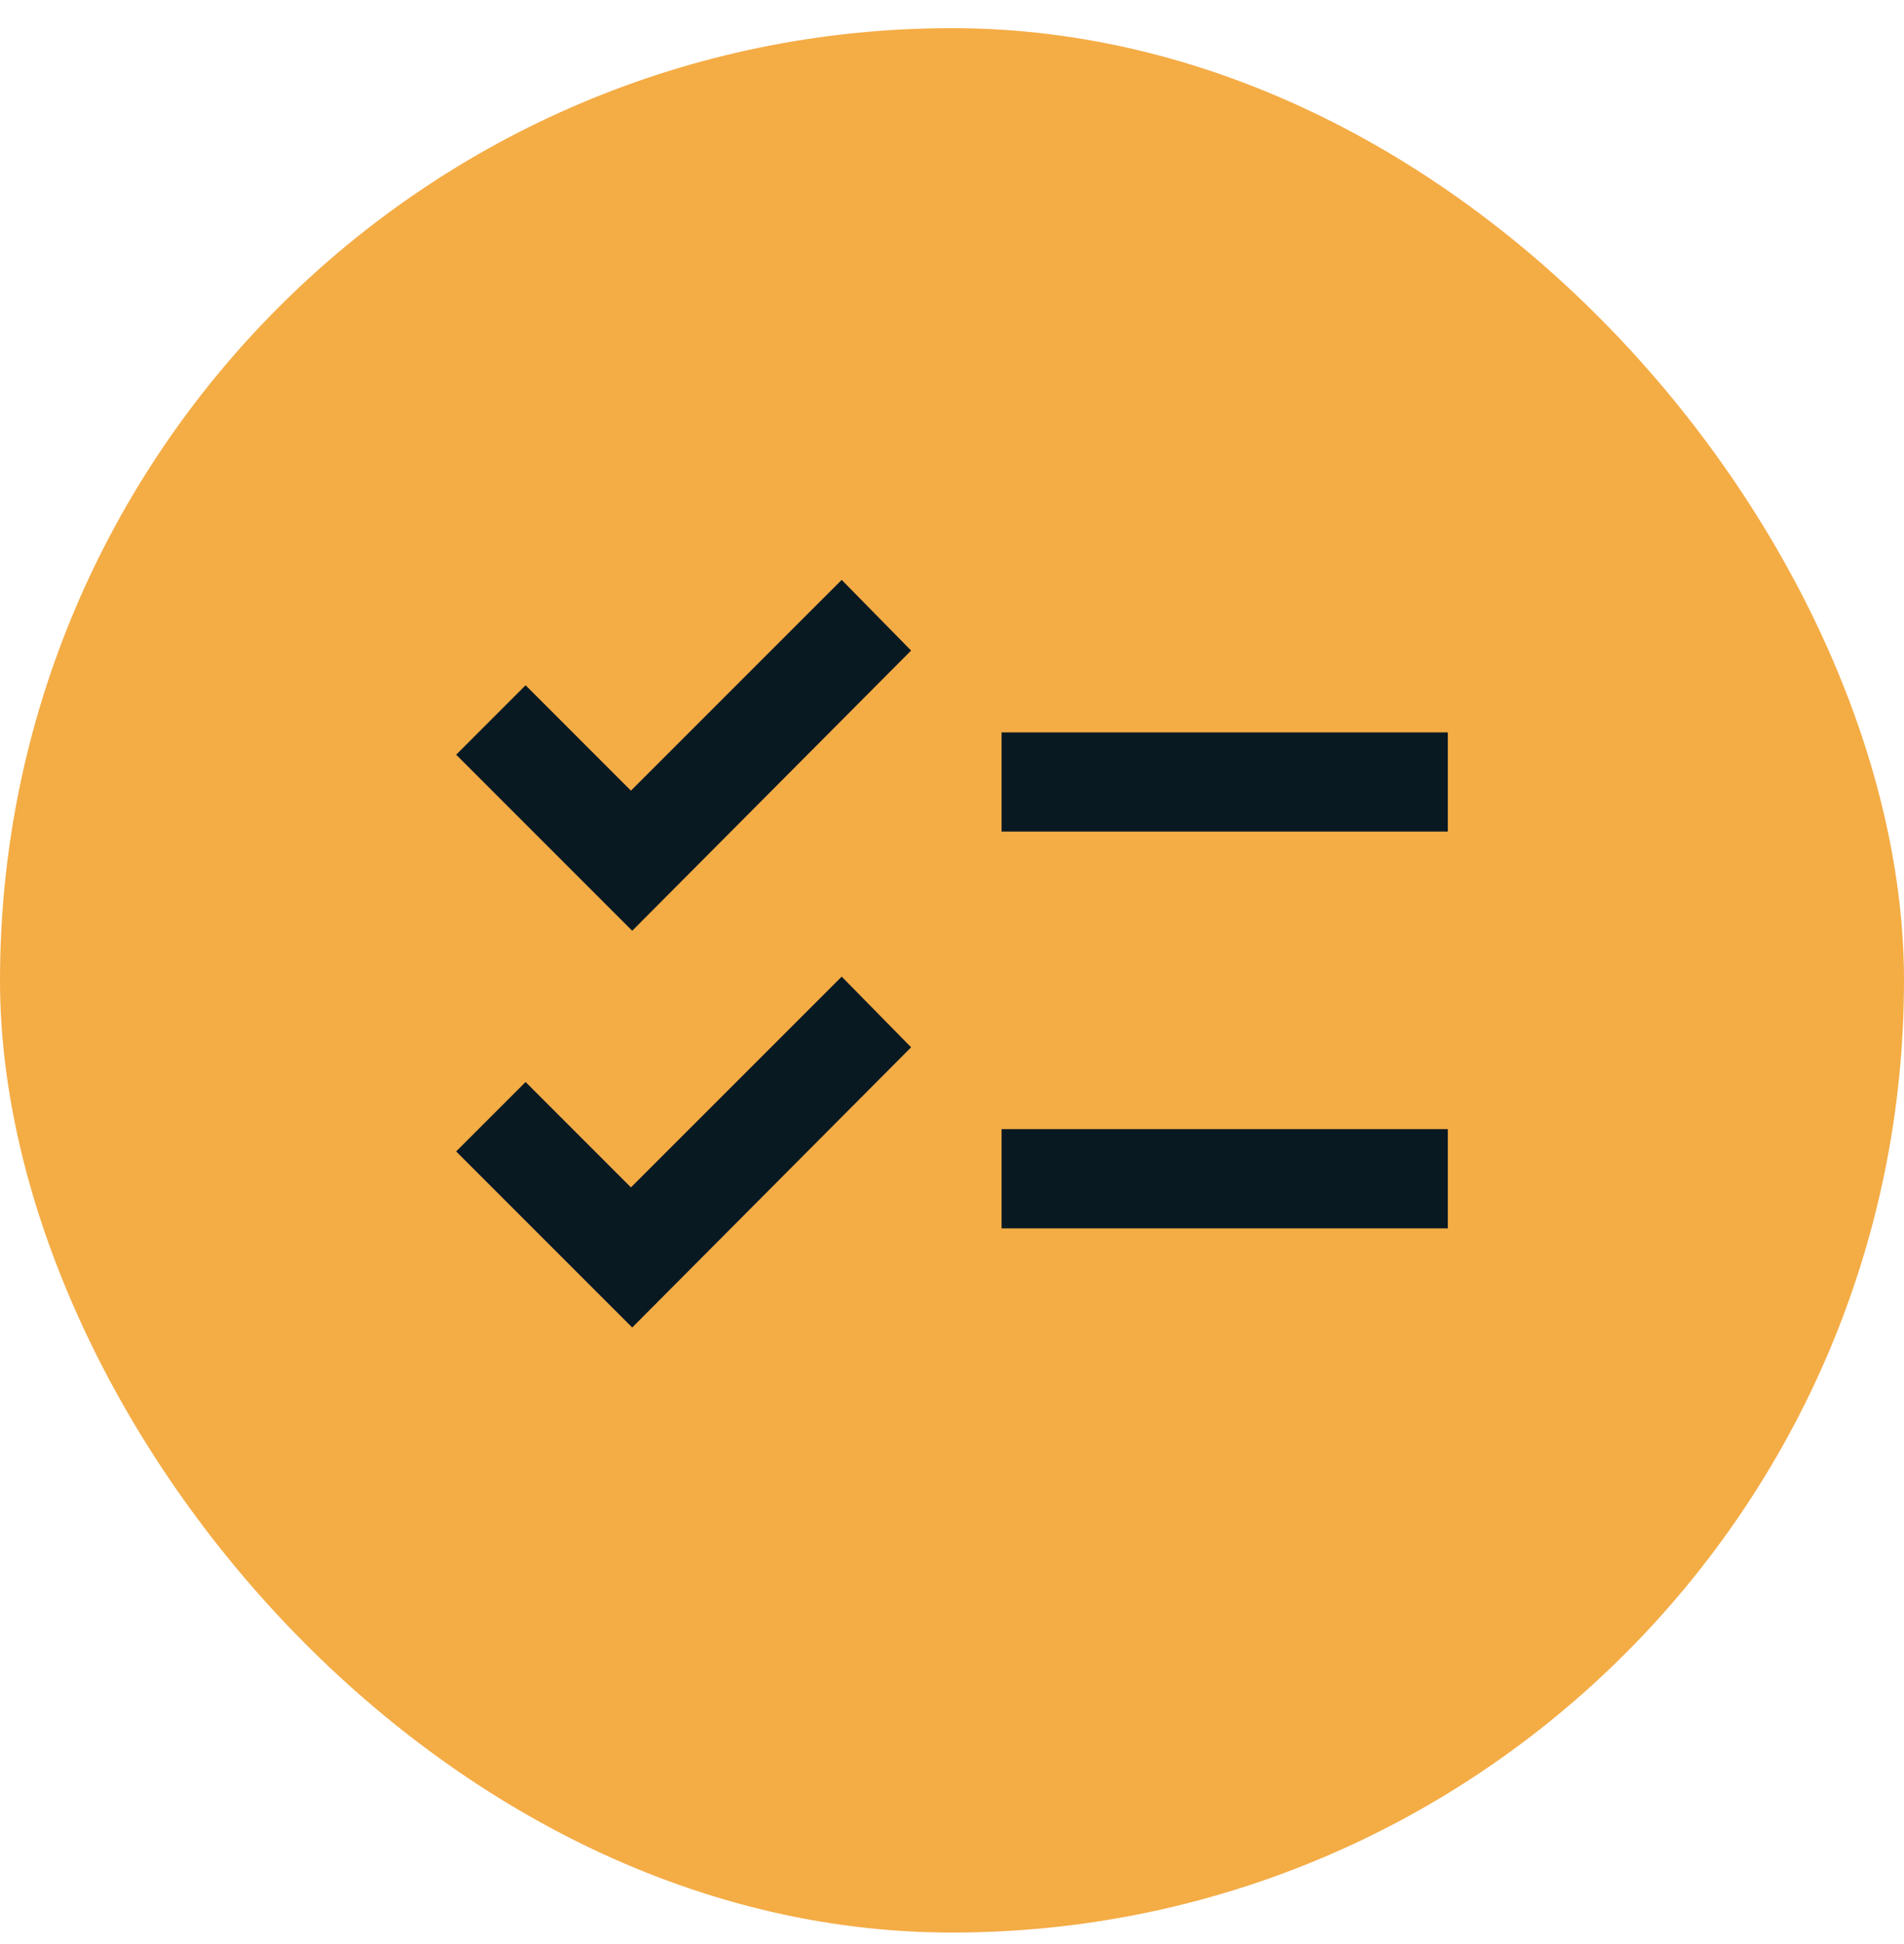 <svg width="48" height="49" viewBox="0 0 48 49" fill="none" xmlns="http://www.w3.org/2000/svg">
<rect y="0.71" width="48" height="48" rx="24" fill="#F4AC45"/>
<mask id="mask0_1167_5224" style="mask-type:alpha" maskUnits="userSpaceOnUse" x="9" y="9" width="30" height="31">
<rect x="9" y="9.71" width="30" height="30" fill="#D9D9D9"/>
</mask>
<g mask="url(#mask0_1167_5224)">
<path d="M15.938 33.46L11.5 29.022L13.25 27.272L15.906 29.928L21.219 24.616L22.969 26.397L15.938 33.46ZM15.938 23.46L11.5 19.022L13.25 17.272L15.906 19.928L21.219 14.616L22.969 16.397L15.938 23.46ZM25.25 30.96V28.46H36.5V30.96H25.25ZM25.25 20.96V18.46H36.5V20.96H25.25Z" fill="#091922"/>
</g>
</svg>
